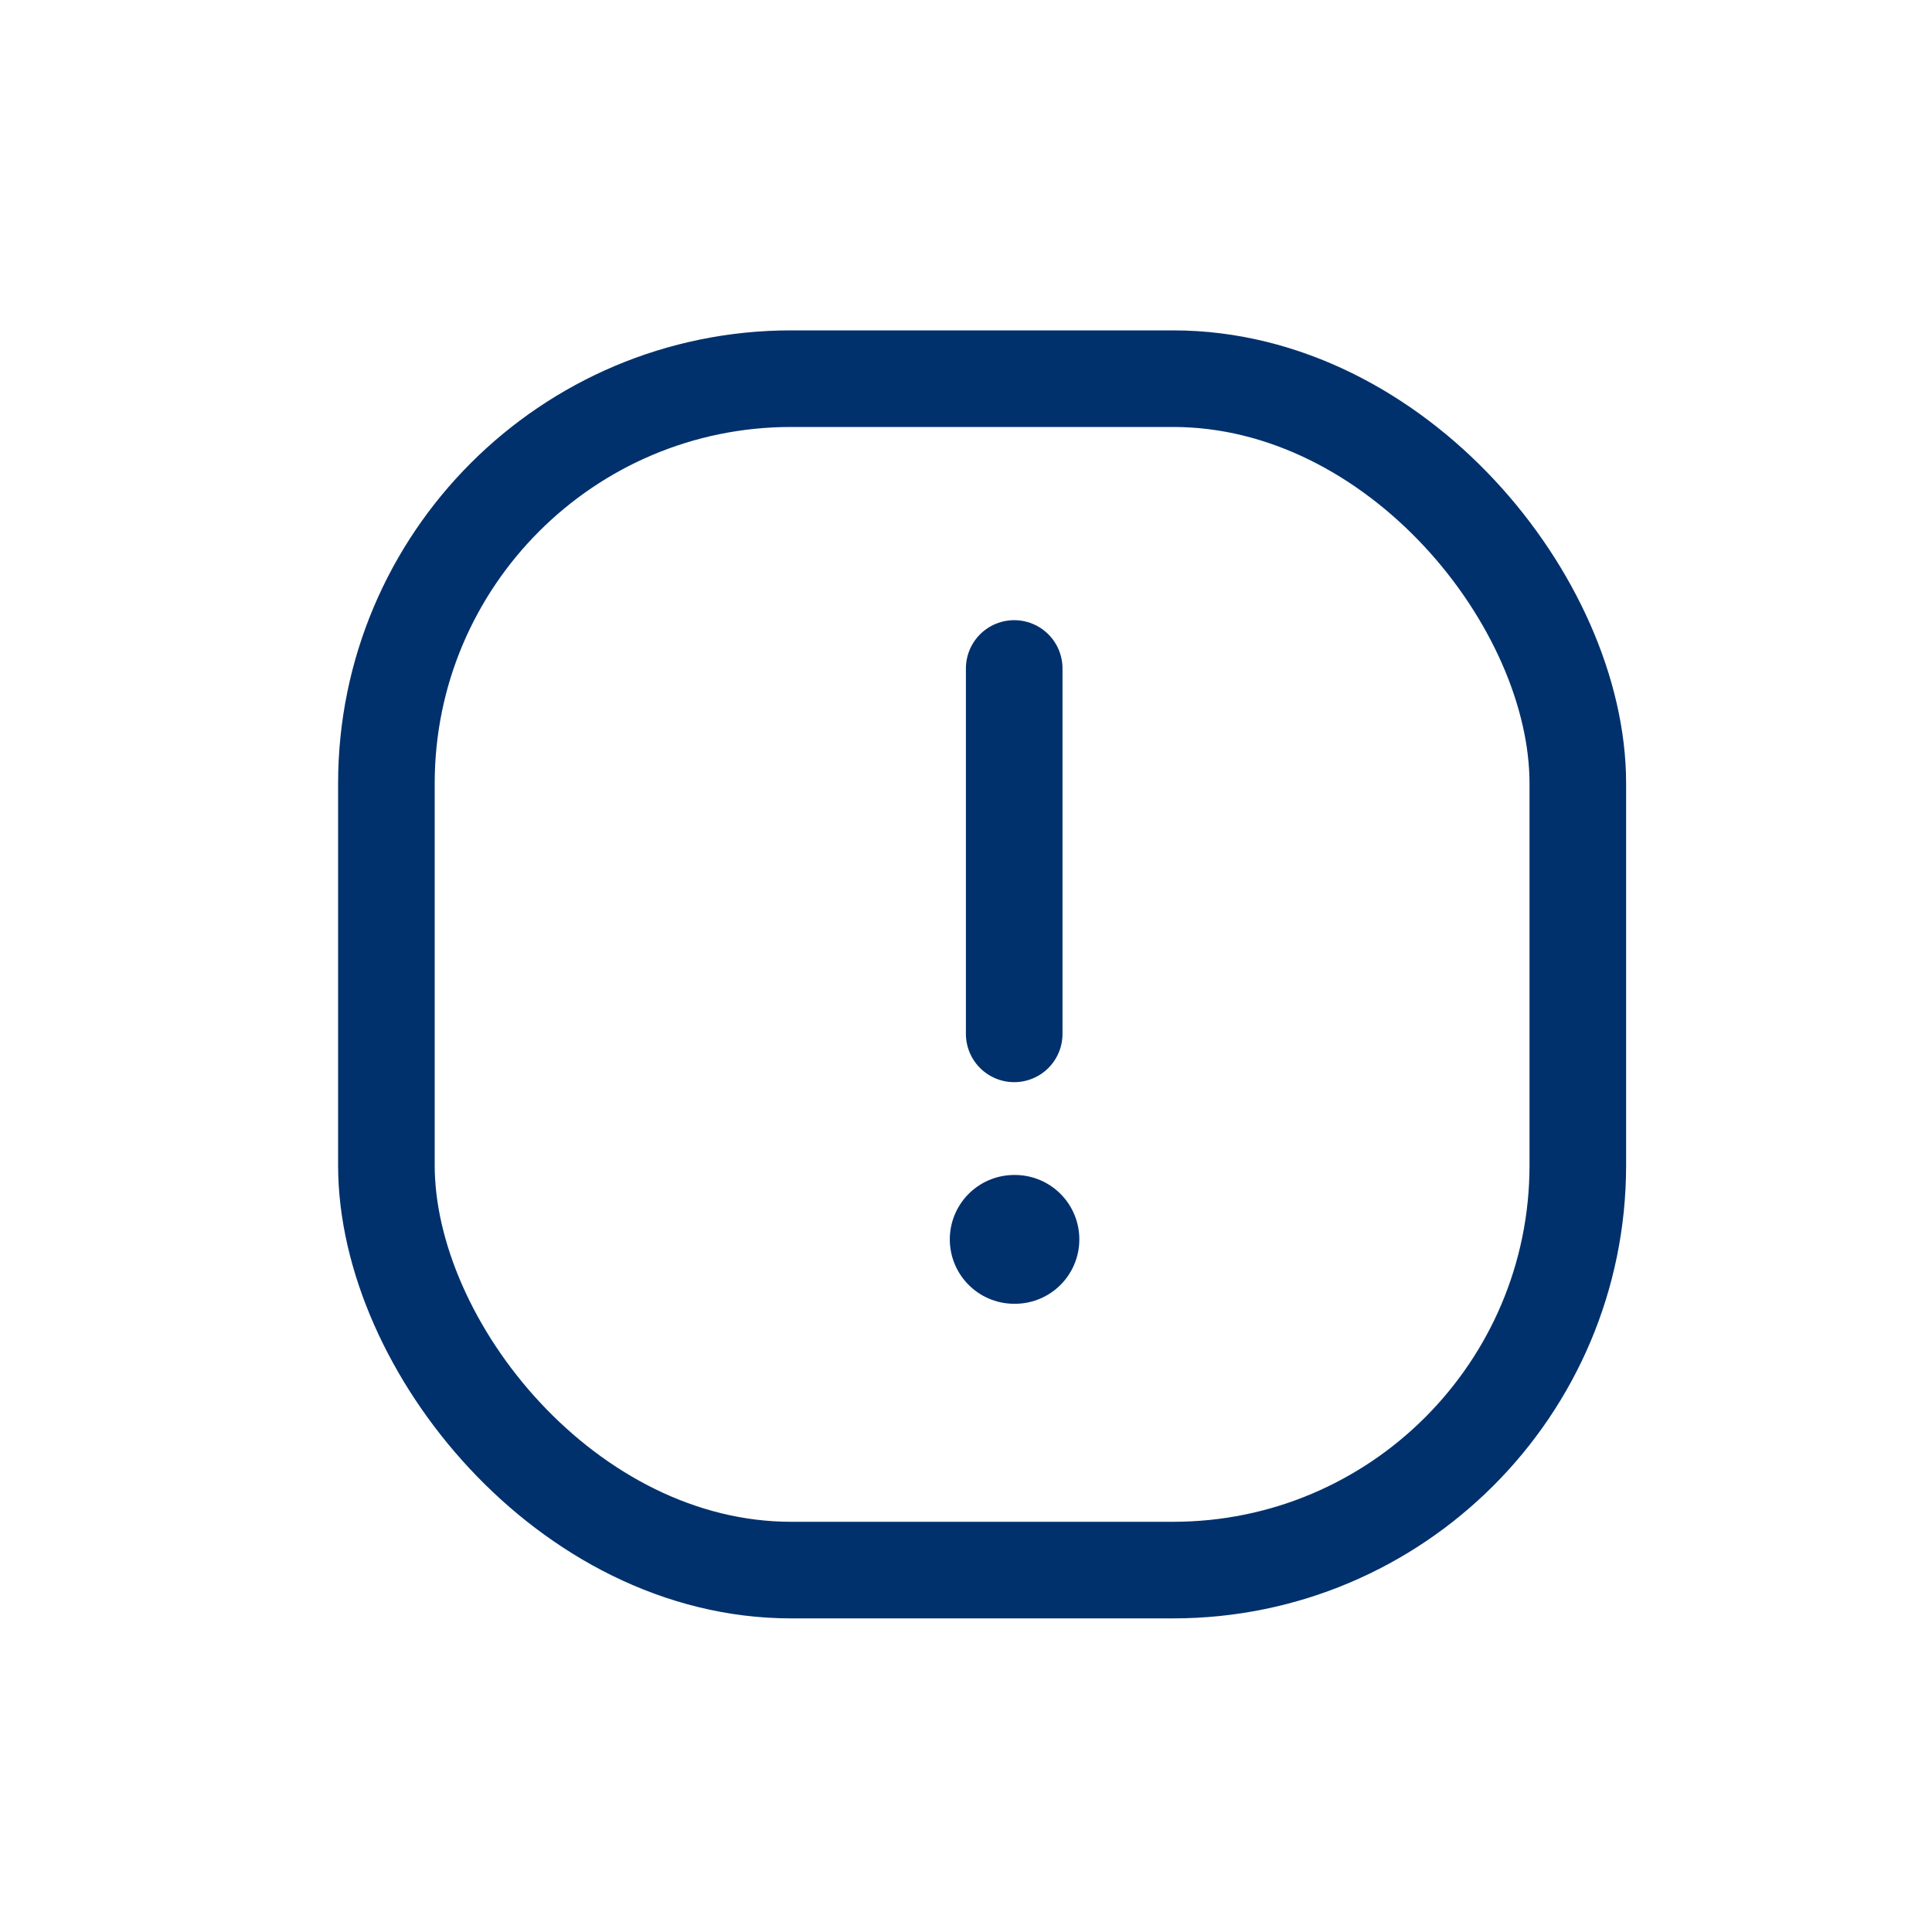 <svg width="40" height="40" viewBox="0 0 40 40" fill="none" xmlns="http://www.w3.org/2000/svg">
<g clip-path="url(#clip0_1402_87315)">
<rect x="8" y="7.84" width="24.667" height="24.667" rx="8.38" stroke="#01316C" stroke-width="2"/>
<path d="M20.998 25.66H21.013" stroke="#01316C" stroke-width="2.667" stroke-linecap="round" stroke-linejoin="round"/>
<path d="M20.998 13.84V21.405" stroke="#01316C" stroke-width="2" stroke-linecap="round" stroke-linejoin="round"/>
</g>
<defs>
<clipPath id="clip0_1402_87315">
<rect width="40" height="40" fill="white"/>
</clipPath>
</defs>
</svg>
